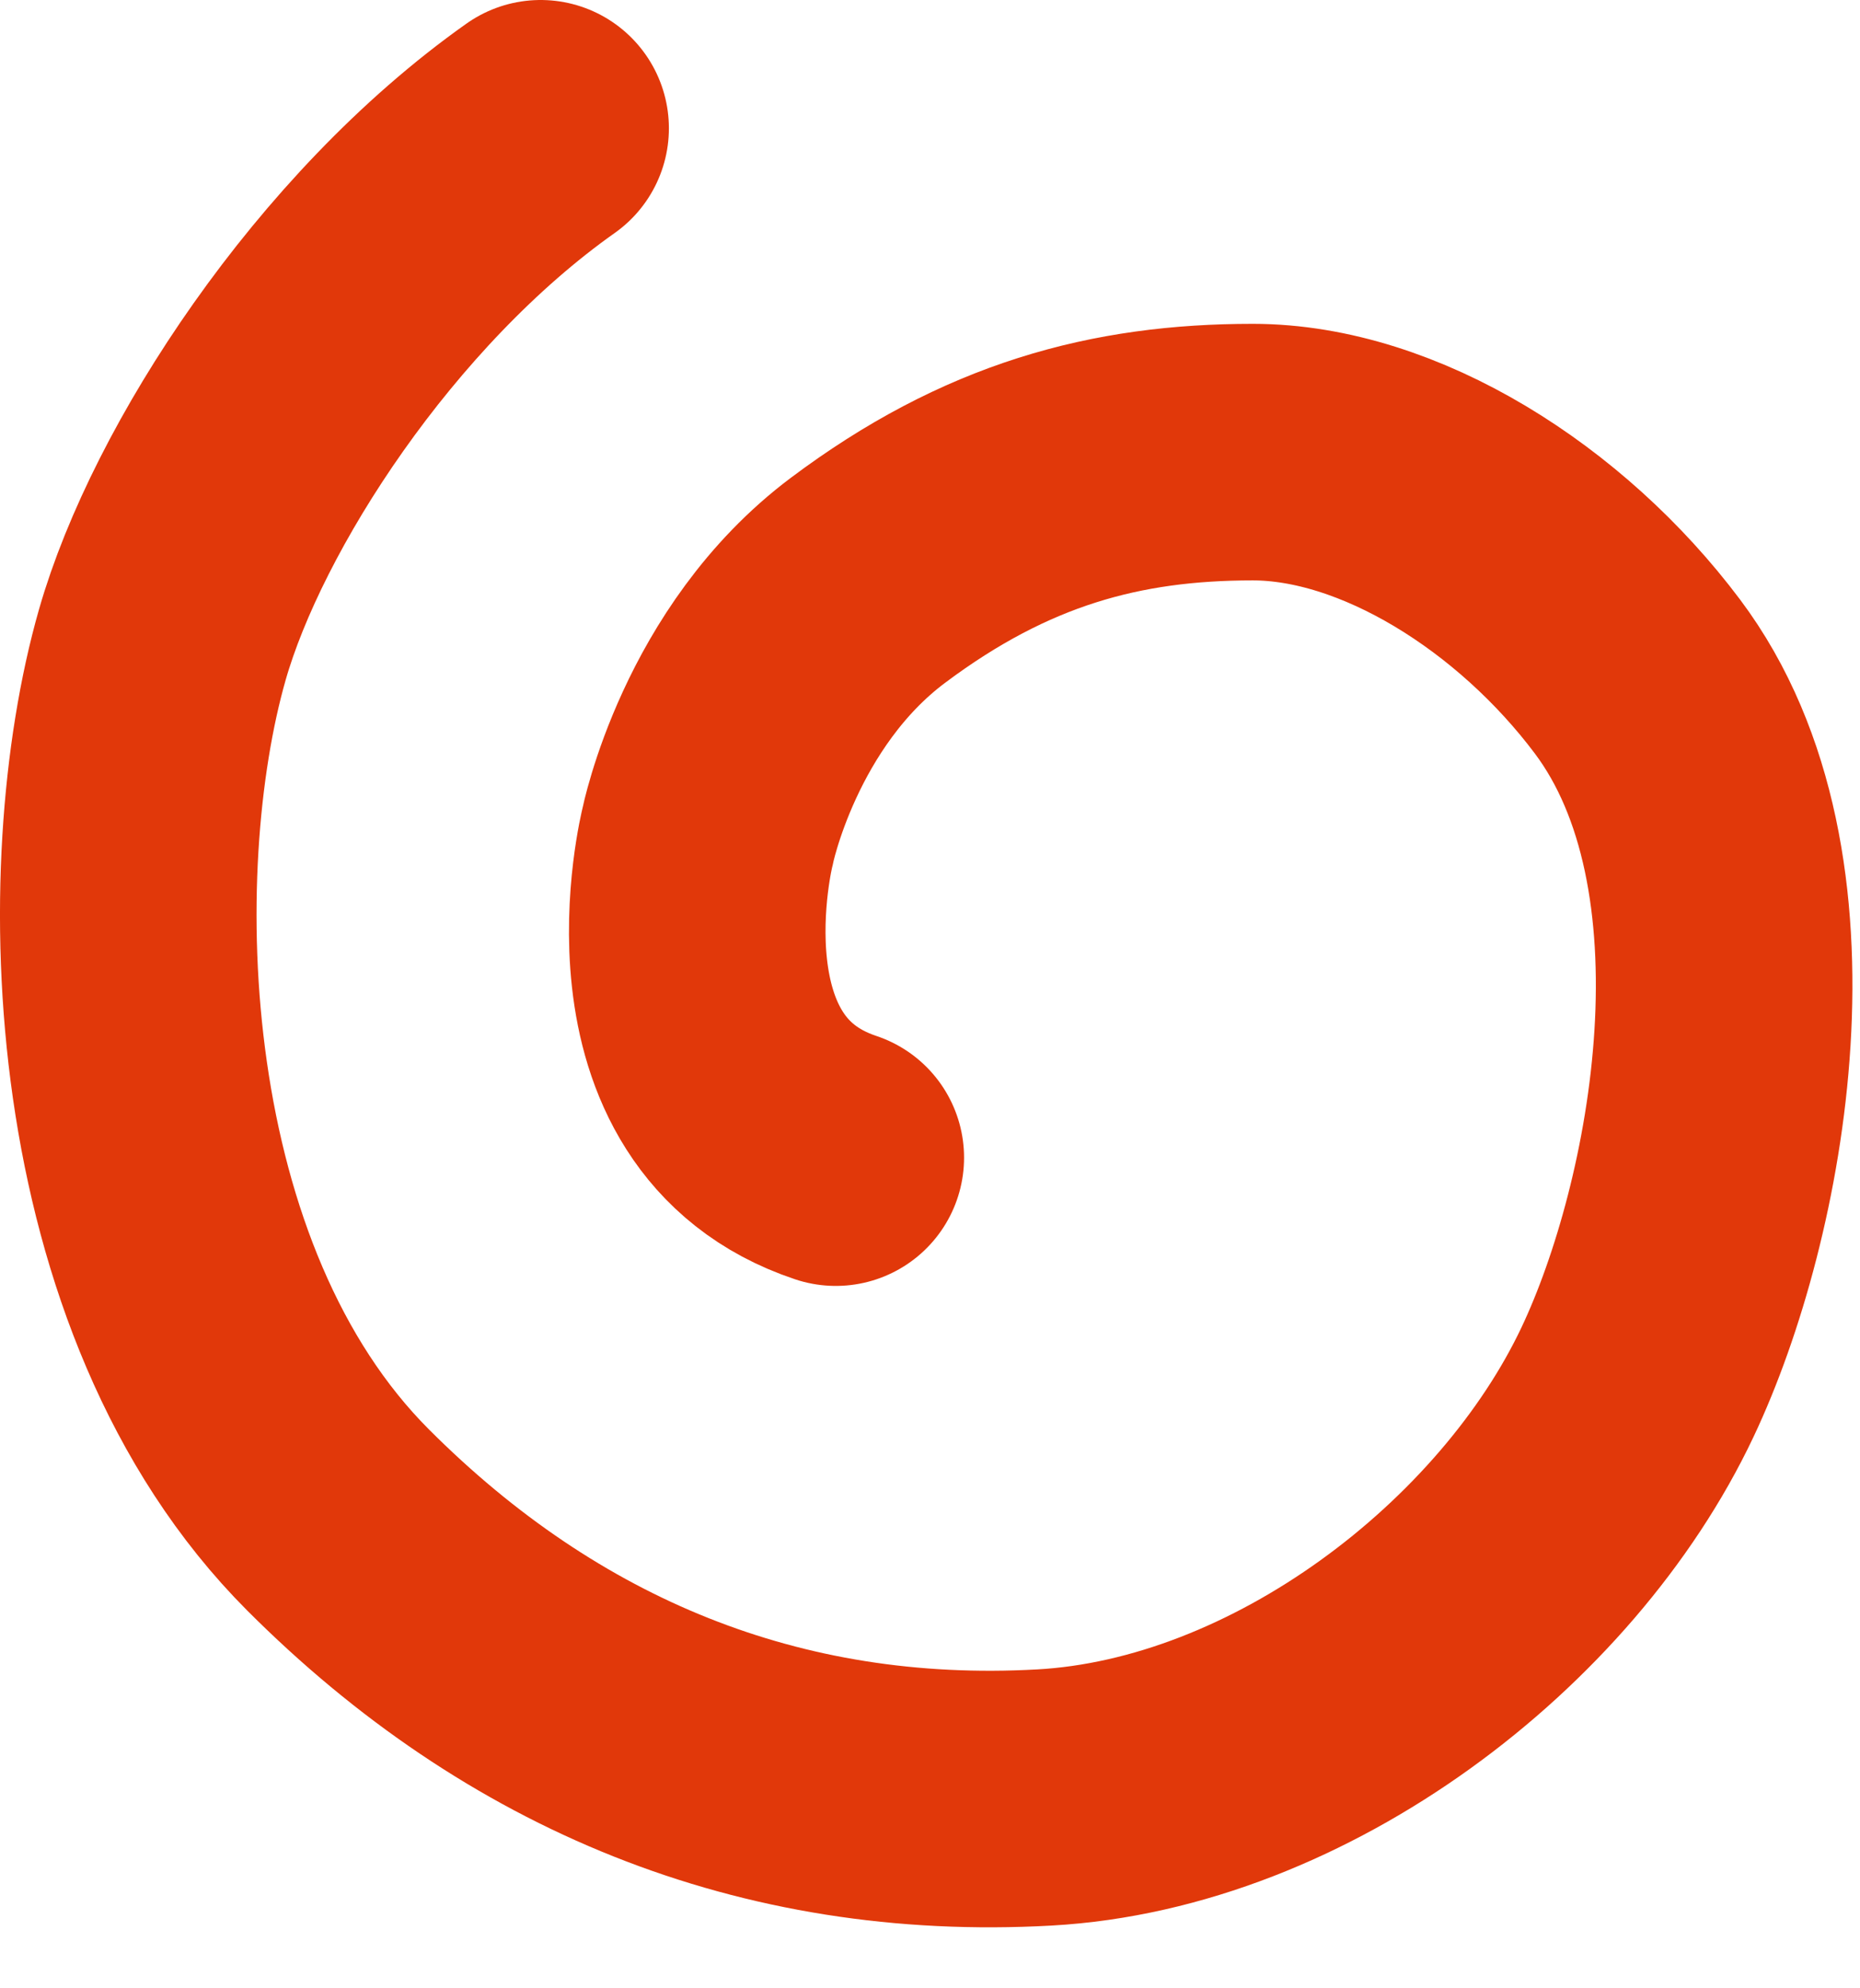 <svg width="29" height="31" viewBox="0 0 29 31" fill="none" xmlns="http://www.w3.org/2000/svg">
<path d="M8.429 2C5.531 4.049 3.23 7.606 2.531 10.051C1.531 13.549 1.685 20.107 5.271 23.698C8.296 26.727 12.008 28.263 16.282 28.025C20.115 27.812 23.964 24.863 25.531 21.549C26.795 18.878 27.8 13.574 25.531 10.549C24.031 8.549 21.661 7.049 19.531 7.049C17.401 7.049 15.531 7.549 13.531 9.049C11.531 10.549 11.031 13.049 11.031 13.049C11.031 13.049 10.031 17.049 13.031 18.049" stroke="#E1380A" stroke-width="4" stroke-linecap="round"/>
</svg>
